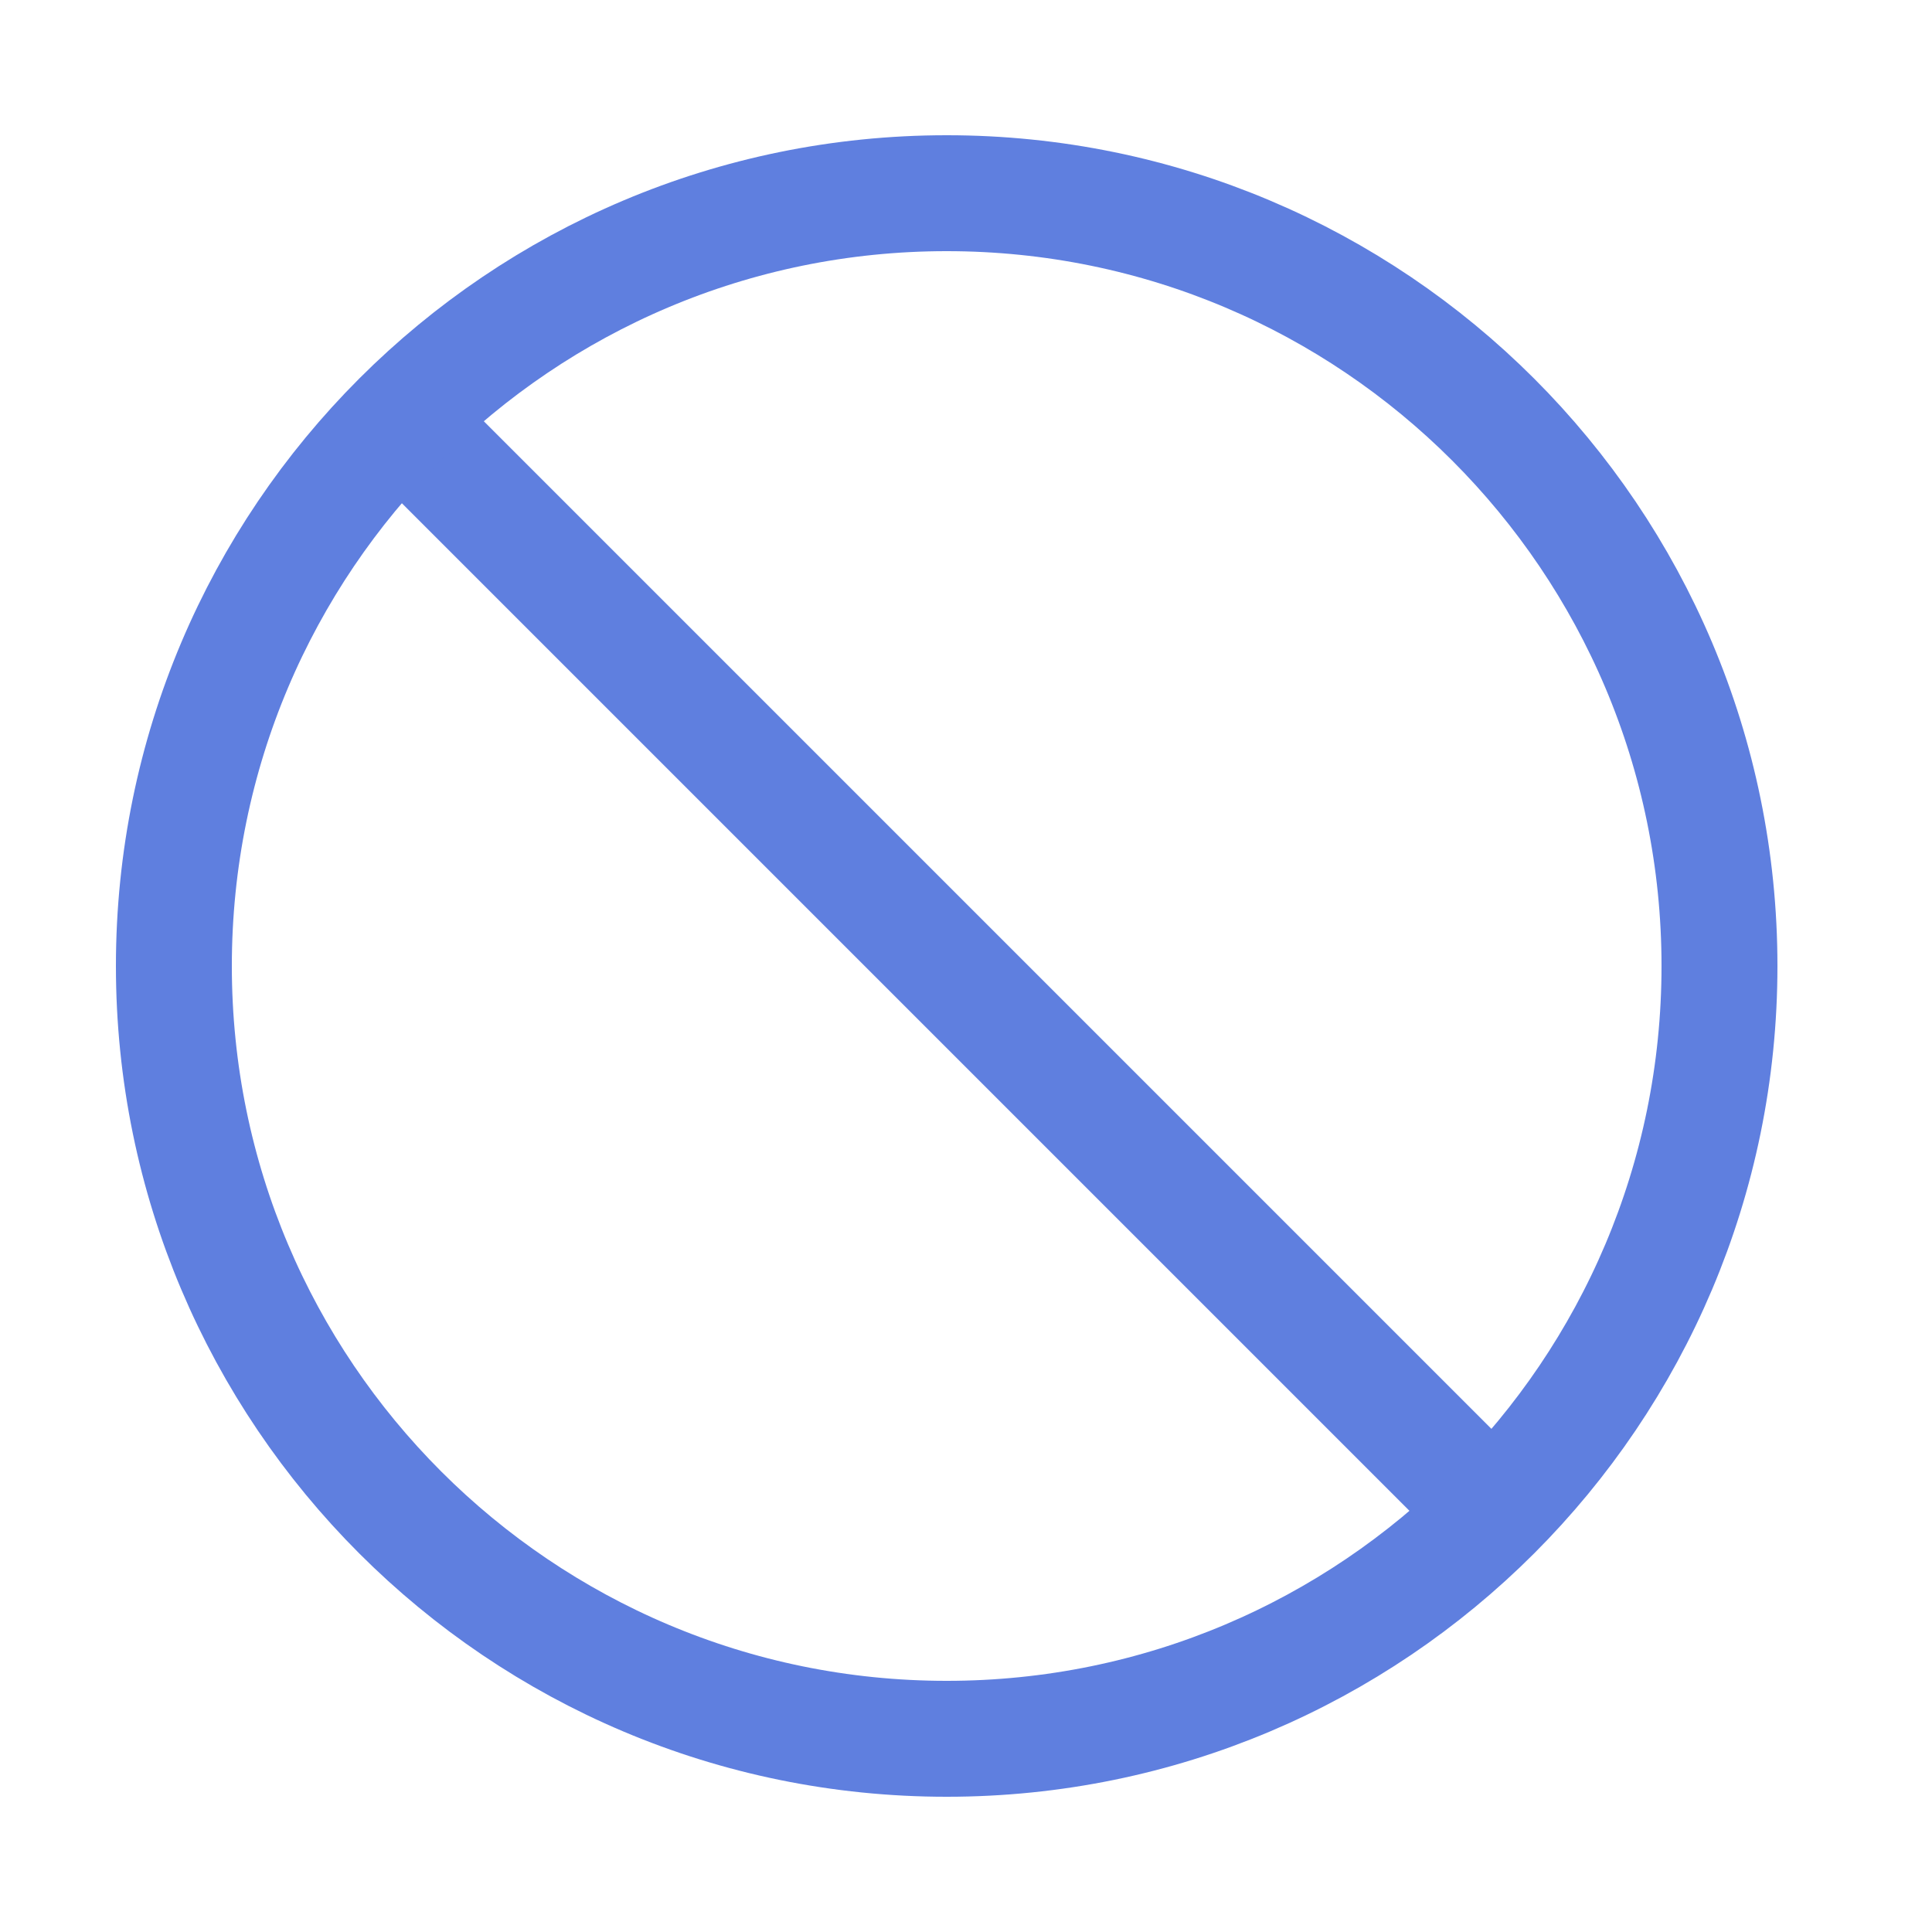 <svg width="24" height="24" viewBox="0 0 24 24" fill="none" xmlns="http://www.w3.org/2000/svg">
    <path d="M5.039 5.28L18.479 18.72" stroke="#5F7FDF" stroke-width="1.44" stroke-linecap="round" stroke-linejoin="round"/>
    <path d="M21.36 12C21.36 6.698 17.062 2.4 11.76 2.4C6.458 2.4 2.16 6.698 2.16 12C2.16 17.302 6.458 21.6 11.76 21.6C17.062 21.6 21.36 17.302 21.36 12Z" stroke="#5F7FDF" stroke-width="1.44"/>
</svg>
